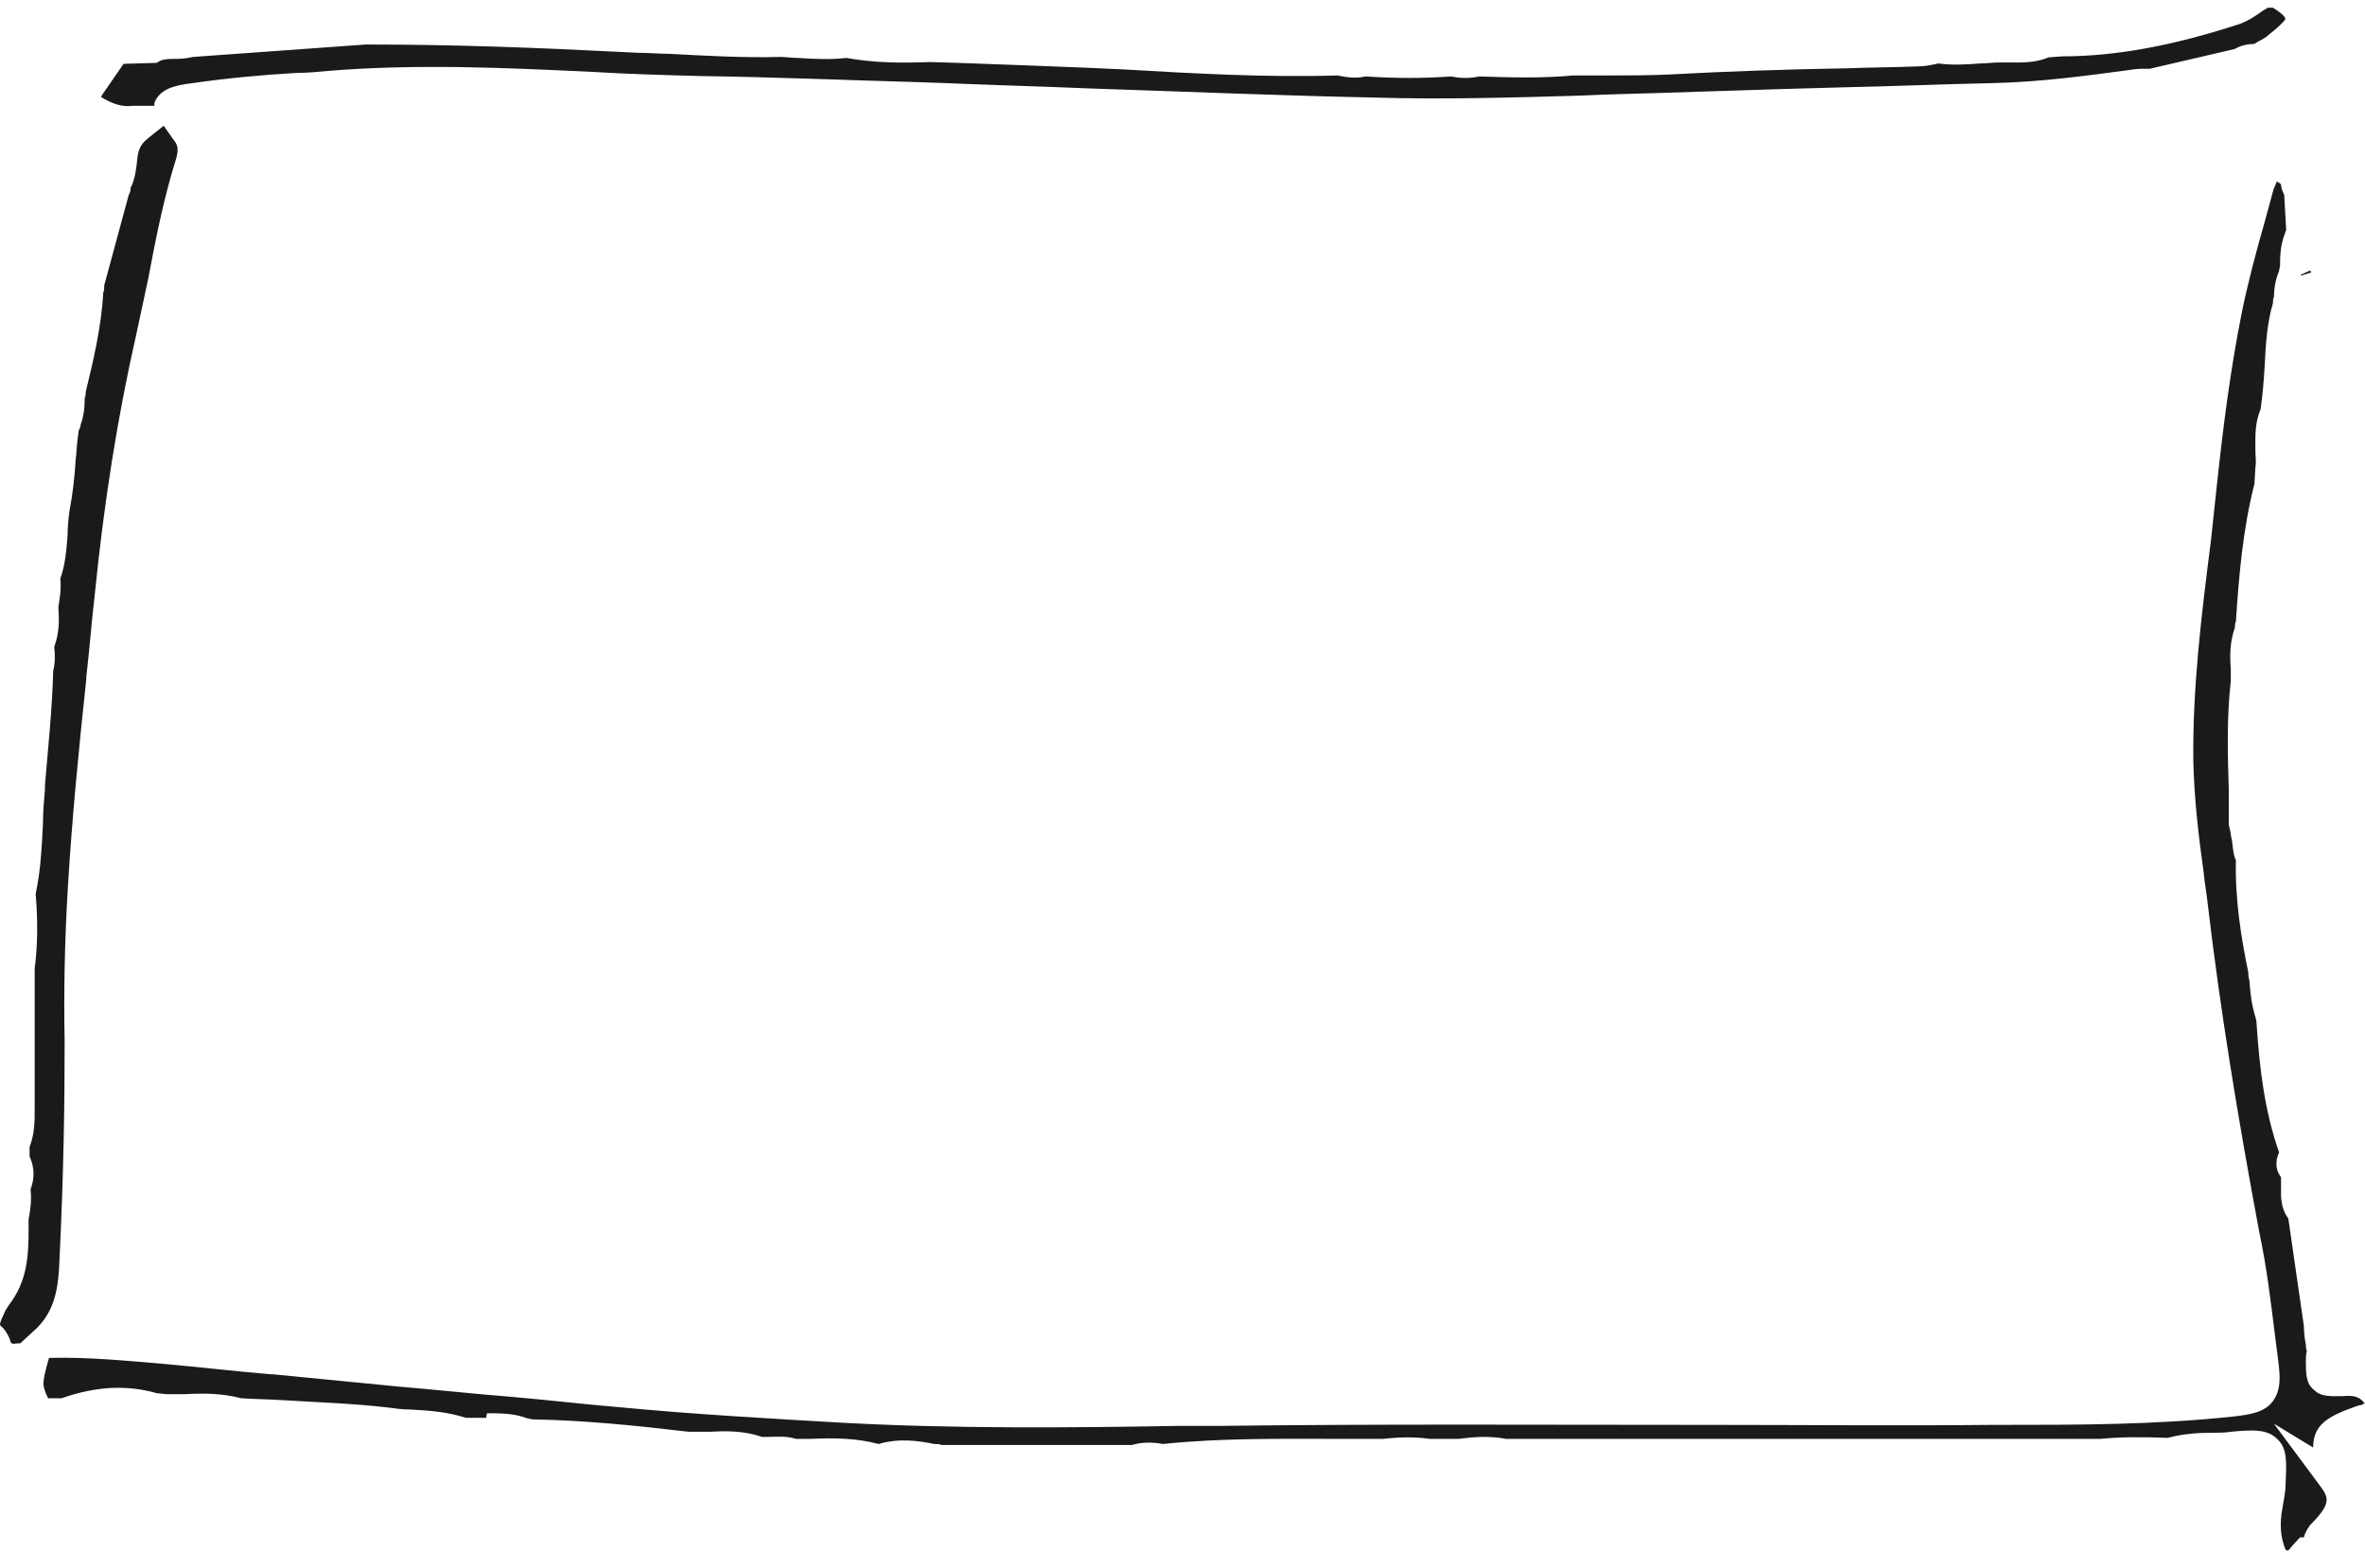 <?xml version="1.0" encoding="utf-8"?>
<!-- Generator: Adobe Illustrator 21.0.0, SVG Export Plug-In . SVG Version: 6.00 Build 0)  -->
<svg version="1.1" id="Ebene_1" xmlns="http://www.w3.org/2000/svg" xmlns:xlink="http://www.w3.org/1999/xlink" x="0px" y="0px"
	 viewBox="0 0 1200 795.8" style="enable-background:new 0 0 1200 795.8;" xml:space="preserve">
<style type="text/css">
	.st0{fill:none;}
	.st1{fill:#1A1A1A;}
</style>
<g>
	<path class="st0" d="M246.8,722.2L246.8,722.2L246.8,722.2z"/>
	<path class="st1" d="M51.2,49.2c0.5-0.5,0.5-1,1-1.6l10.5-15.2l16.8-0.5l1.6-1c1-0.5,3.1-1,6.3-1s6.3,0,10.5-1l87.6-6.3h2.6
		c42,0,84.5,1.6,125.4,3.7l10.5,0.5c5.2,0,10,0.5,15.2,0.5c18.9,1,37.8,2.1,56.7,1.6c2.6,0,5.8,0.5,8.9,0.5c7.9,0.5,16.3,1,24.7,0
		c14.2,2.6,28.3,2.6,42,2.1c6.8,0,88.1,3.1,98.1,3.7c36.2,2.1,72.9,4.2,109.1,3.1c4.7,1,9.4,1.6,14.2,0.5c15.2,1,29.4,1,43.5,0
		c4.7,1,9.4,1,14.2,0c15.7,0.5,31.5,1,47.7-0.5h2.6c4.7,0,9.4,0,14.2,0h0.5c10.5,0,21,0,31.5-0.5c29.4-1.6,59.3-2.6,88.1-3.1h1
		c12.1-0.5,24.7-0.5,36.7-1c3.1,0,5.8-0.5,8.4-1l2.1-0.5c7.3,1,14.7,0.5,21.5,0c3.1,0,6.3-0.5,9.4-0.5c1,0,2.6,0,3.7,0
		c6.8,0,14.2,0.5,21.5-2.6l6.8-0.5l0,0c26.8,0,55.6-5.2,89.7-16.3c4.7-1.6,8.4-4.2,12.1-6.8c1-0.5,1.6-1,2.6-1.6h2.6
		c5.8,3.7,6.3,5.2,6.3,5.8c0,0-1,2.1-8.4,7.9c-1.6,1.6-3.7,2.6-5.8,3.7l-1.6,1c-2.6,0-6.3,0.5-10,2.6l-43,10h-2.1
		c-2.1,0-4.7,0-7.3,0.5c-23.1,3.1-46.7,6.3-70.8,6.8c-24.7,0.5-49.8,1.6-74.5,2.1c-39.9,1-81.3,2.6-121.7,3.7l-11.5,0.5
		c-34.6,1-70.8,2.1-106,1c-48.8-1-98.1-3.1-146.4-4.7c-23.6-1-47.2-1.6-70.3-2.6l-14.2-0.5c-36.2-1-73.4-2.6-110.7-3.1
		c-18.4-0.5-36.7-1-54.6-2.1c-44.1-2.1-89.2-4.2-134.3-0.5c-5.2,0.5-10.5,1-15.7,1c-17.3,1-35.1,2.6-53,5.2
		c-8.4,1-15.7,2.6-18.9,8.9c-0.5,1-0.5,1.6-0.5,2.6h-11C61.7,54.5,56.4,52.4,51.2,49.2z"/>
	<path class="st1" d="M87.9,70.7c2.6,3.1,2.6,5.2,1.6,9.4C83.2,100.1,79,121.1,75.3,141c-2.1,10-4.2,19.4-6.3,29.4
		c-9.4,41.4-16.3,85-21,132.2c-1.6,13.6-2.6,27.3-4.2,40.9v1c-3.7,34.6-7.3,70.8-9.4,106.5c-1.6,26.8-2.1,53-1.6,77.6
		c0,32-0.5,67.1-2.6,110.2c-0.5,14.7-2.1,27.3-13.6,37.2l-6.3,5.8H9.7c-1.6,0-3.1,0.5-3.7,0c-0.5,0-1-1.6-1-2.1
		c-1-2.1-2.1-4.7-4.7-6.8c-0.5-0.5-0.5-1.6,1.6-5.8c0.5-1.6,1.6-3.1,2.6-4.7c9.4-12.1,10-25.2,10-38.3c0-2.1,0-3.7,0-5.2
		c1-5.2,1.6-10,1-15.2c2.1-5.8,2.1-11-0.5-16.8v-4.7c2.6-6.8,2.6-13.1,2.6-18.9c0-1.6,0-3.7,0-5.2v-6.8v-59.8
		c1.6-12.1,1.6-24.7,0.5-37.8c2.6-12.1,3.1-24.1,3.7-35.7c0-5.8,0.5-11.5,1-17.3v-2.1c1.6-18.9,3.7-38.8,4.2-58.2
		c1-3.7,1-7.9,0.5-12.1c2.6-6.8,2.6-13.6,2.1-19.9c0.5-3.7,1.6-8.9,1-14.7c2.6-7.3,3.1-14.7,3.7-22c0-4.7,0.5-8.9,1-12.6
		c1.6-8.4,2.6-17.3,3.1-25.7c0.5-3.7,0.5-7.3,1-10.5l0.5-4.2c0.5-1,1-2.1,1-3.1c1.6-4.2,2.1-8.9,2.1-13.6c0.5-1,0.5-2.1,0.5-3.1
		c3.7-15.2,7.9-32.5,8.9-50.4c0.5-1,0.5-2.6,0.5-3.7L65.3,99c0.5-1,1-2.1,1-3.7c2.1-4.2,2.6-8.4,3.1-12.1c0.5-5.8,1-9.4,5.8-13.1
		l7.9-6.3C83.7,64.9,85.8,67.6,87.9,70.7z"/>
	<path class="st1" d="M246.8,719.6c-2.1,0-4.2,0-6.3,0h-4.2c-9.4-3.1-18.9-3.7-28.3-4.2c-3.7,0-7.3-0.5-11-1
		c-17.8-2.1-35.1-2.6-52.5-3.7H144c-6.8-0.5-14.2-0.5-21-1h-0.5c-10-2.6-19.4-2.6-28.3-2.1c-3.7,0-6.8,0-10,0l-4.7-0.5
		c-14.7-4.2-30.4-3.7-48.3,2.6c-1.6,0-3.1,0-4.2,0c-0.5,0-2.1,0-2.6,0c-3.1-6.8-3.1-7.3,0-18.9l0.5-1.6c21-0.5,40.4,1.6,58.8,3.1
		c17.8,1.6,35.7,3.7,53.5,5.2h1c21.5,2.1,43,4.2,64.5,6.3c18.9,1.6,38.3,3.7,57.2,5.2c18.4,1.6,36.2,3.7,54,5.2
		c38.8,3.7,77.1,5.8,113.3,7.9c57.2,3.1,115.4,2.6,171.5,1.6h21.5c81.3-1,164.2-0.5,244.5-0.5h1.6c48.3,0,96.5,0.5,144.8,0h3.7
		c38.8,0,78.7,0,118-4.2c8.9-1,16.3-2.1,20.5-7.9c4.2-5.8,3.7-12.6,2.6-21l-1.6-12.6c-2.1-16.8-4.2-34.6-7.9-51.9
		c-11-58.8-19.9-113.3-26.2-166.8c-0.5-5.2-1.6-10.5-2.1-16.3c-2.6-18.4-4.7-36.7-5.2-55.6c-0.5-37.8,4.2-75.5,8.9-112.3l3.1-28.9
		c3.1-28.9,6.8-58.2,12.6-87.1c3.1-15.2,7.3-31,11.5-45.6c1.6-5.8,3.1-11.5,4.7-17.3c0.5-1,1-2.1,1.6-3.7c0.5,0.5,1.6,1,2.1,1.6
		c0,1.6,0.5,3.1,1.6,5.2l1,17.8c0,0.5-0.5,1-0.5,1.6c-2.6,6.3-2.6,12.6-2.6,16.8c0,0.5-0.5,1.6-0.5,2.6c-2.1,4.7-2.6,10-2.6,13.1
		c-0.5,1-0.5,2.1-0.5,3.1c-3.1,10.5-3.7,21.5-4.2,32c-0.5,7.9-1,14.7-2.1,22c-3.1,7.3-2.6,14.7-2.6,21c0,3.1,0.5,5.8,0,8.4l-0.5,8.4
		c-5.8,22.6-7.9,46.7-9.4,69.8c-0.5,1-0.5,2.1-0.5,3.1c-2.6,7.3-2.6,14.2-2.1,21c0,2.1,0,4.2,0,6.3c-2.1,18.4-1.6,37.2-1,55.6v0.5
		c0,5.8,0,11.5,0,16.8l0.5,2.1c0.5,1.6,0.5,3.7,1,5.2c0.5,2.6,0.5,6.3,1.6,9.4c0,0,0,0.5,0.5,1c-0.5,19.9,2.6,39.3,6.3,57.2
		c0,1,0,2.6,0.5,3.7c0.5,6.3,1,12.1,3.1,18.9l0.5,2.1c1.6,24.7,4.2,45.6,11.5,66.6c-2.6,5.8-1,10,1,12.6c0,1.6,0,3.1,0,4.7
		c0,4.7-0.5,10.5,3.7,16.3l7.9,54.6c0,3.7,0.5,6.8,1,9.4c0,1,0,2.1,0.5,3.1c-0.5,1.6-0.5,3.7-0.5,5.2c0,6.3,0,11.5,4.2,14.7
		c3.7,3.7,8.9,3.1,14.7,3.1c5.8-0.5,7.9,0.5,10,2.6c0.5,0.5,0.5,1,1,1c0,0-0.5,0.5-1,0.5c-0.5,0.5-1,0.5-1.6,0.5l-1.6,0.5
		c-14.7,5.2-22,9.4-22,21l-19.9-12.1l24.1,32.5c3.7,5.2,4.7,8.4-5.2,18.4l-0.5,0.5c-1.6,2.1-2.6,4.2-3.1,5.8v0.5h-2.1l-4.7,5.2
		c-0.5,1-1,1-1.6,1.6c0,0-0.5-0.5-1-0.5c-2.6-6.3-3.1-13.1-1.6-21c0.5-3.7,1.6-7.9,1.6-12.1c0.5-11,1-18.4-4.2-23.1
		c-5.2-5.2-12.6-4.7-23.6-3.7c-3.1,0.5-6.3,0.5-9.4,0.5c-7.3,0-14.7,0.5-22.6,2.6c-12.6-0.5-24.1-0.5-34.1,0.5h-49.3
		c-47.2,0-94.4,0-141.6,0c-18.4,0-37.2,0-55.6,0h-55.1c-8.4-1.6-16.3-1-24.1,0h-14.7c-6.8-1-14.7-1-23.6,0c-5.8,0-12.1,0-18.4,0
		h-4.2c-29.4,0-59.3-0.5-89.2,2.6c-5.2-1-10.5-1-15.7,0.5h-96.5c-1-0.5-2.6-0.5-3.7-0.5c-7.9-1.6-17.8-3.1-28.3,0
		c-11.5-3.1-23.1-3.1-34.6-2.6c-2.6,0-5.2,0-7.3,0c-5.2-1.6-10-1-14.2-1c-1,0-2.1,0-3.1,0c-8.9-3.1-17.8-3.1-26.2-2.6
		c-2.6,0-5.8,0-8.4,0h-2.6c-26.2-3.1-52.5-5.8-79.2-6.3c-1,0-1.6-0.5-2.6-0.5c-6.8-2.6-13.6-2.6-20.5-2.6l-0.5,2.6l0,0L246.8,719.6z
		"/>
	<path class="st1" d="M1167.5,139.4l4.7-2.1c0,0.5,0.5,0.5,0.5,1l-5.2,1.6V139.4z"/>
</g>
</svg>
